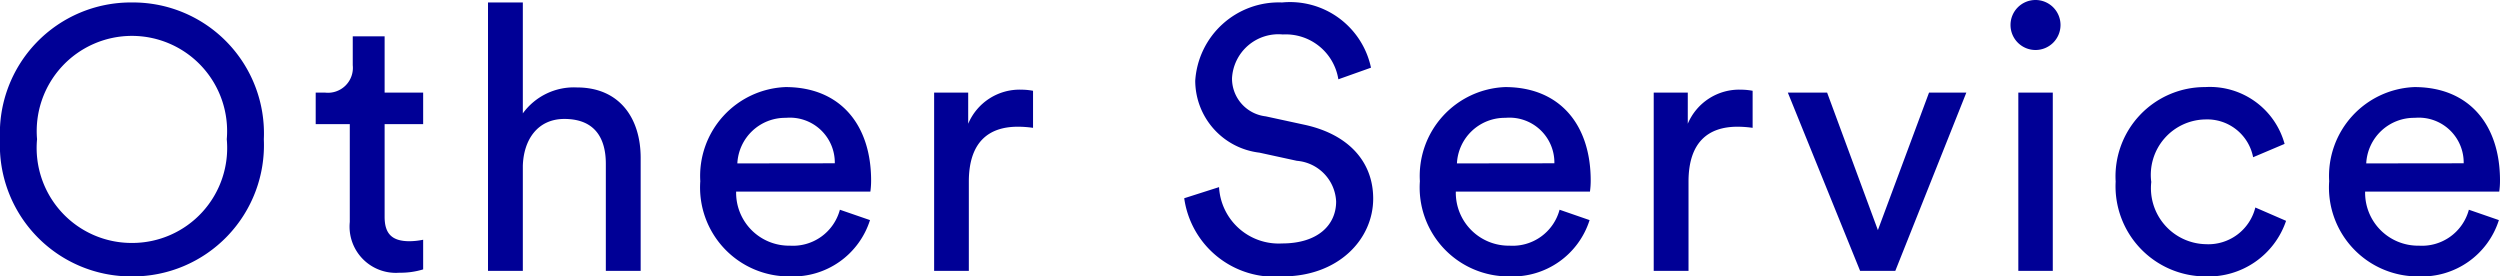 <svg xmlns="http://www.w3.org/2000/svg" xmlns:xlink="http://www.w3.org/1999/xlink" width="101.204" height="11.189" viewBox="0 0 101.204 11.189">
  <defs>
    <clipPath id="clip-path">
      <rect id="長方形_984" data-name="長方形 984" width="101.204" height="11.189" transform="translate(0 0)" fill="none"/>
    </clipPath>
  </defs>
  <g id="グループ_1082" data-name="グループ 1082" transform="translate(0 0)">
    <g id="グループ_1081" data-name="グループ 1081" clip-path="url(#clip-path)">
      <path id="パス_8737" data-name="パス 8737" d="M5.34.1A5.3,5.3,0,0,1,10.68,5.64a5.313,5.313,0,0,1-5.34,5.55A5.313,5.313,0,0,1,0,5.64,5.3,5.3,0,0,1,5.34.1m0,9.735a3.844,3.844,0,0,0,3.84-4.2,3.854,3.854,0,1,0-7.68,0,3.844,3.844,0,0,0,3.84,4.2" fill="#000096"/>
      <path id="パス_8738" data-name="パス 8738" d="M15.57,3.75h1.56V5.025H15.57v3.75c0,.66.27.99,1.005.99a2.854,2.854,0,0,0,.555-.06v1.2a3.086,3.086,0,0,1-.96.135,1.873,1.873,0,0,1-2.01-2.055V5.025H12.78V3.75h.39a1.009,1.009,0,0,0,1.11-1.11V1.47h1.29Z" fill="#000096"/>
      <path id="パス_8739" data-name="パス 8739" d="M21.165,10.965h-1.41V.1h1.41V4.59a2.552,2.552,0,0,1,2.19-1.05c1.725,0,2.58,1.245,2.58,2.85v4.575h-1.41V6.63c0-1.005-.42-1.815-1.68-1.815-1.08,0-1.65.84-1.68,1.9Z" fill="#000096"/>
      <path id="パス_8740" data-name="パス 8740" d="M35.219,8.91a3.27,3.27,0,0,1-3.24,2.28,3.6,3.6,0,0,1-3.63-3.855,3.6,3.6,0,0,1,3.45-3.81c2.22,0,3.465,1.53,3.465,3.78a3.169,3.169,0,0,1-.03.45H29.8a2.143,2.143,0,0,0,2.175,2.19A1.966,1.966,0,0,0,34,8.49Zm-1.425-2.3A1.818,1.818,0,0,0,31.815,4.77a1.941,1.941,0,0,0-1.966,1.845Z" fill="#000096"/>
      <path id="パス_8741" data-name="パス 8741" d="M41.819,5.175A4.4,4.4,0,0,0,41.2,5.13c-1.185,0-1.98.63-1.98,2.22v3.615H37.815V3.75h1.379V5.01a2.259,2.259,0,0,1,2.16-1.38,2.653,2.653,0,0,1,.465.045Z" fill="#000096"/>
      <path id="パス_8742" data-name="パス 8742" d="M54.179,3.21a2.158,2.158,0,0,0-2.25-1.815,1.881,1.881,0,0,0-2.055,1.77A1.54,1.54,0,0,0,51.239,4.71l1.59.345c1.77.39,2.76,1.5,2.76,2.985,0,1.65-1.41,3.15-3.675,3.15a3.691,3.691,0,0,1-3.975-3.165l1.41-.45a2.417,2.417,0,0,0,2.55,2.28c1.47,0,2.19-.765,2.19-1.695A1.732,1.732,0,0,0,52.5,6.51l-1.515-.33a2.943,2.943,0,0,1-2.6-2.91A3.389,3.389,0,0,1,51.9.1a3.35,3.35,0,0,1,3.6,2.64Z" fill="#000096"/>
      <path id="パス_8743" data-name="パス 8743" d="M64.349,8.91a3.27,3.27,0,0,1-3.24,2.28,3.6,3.6,0,0,1-3.63-3.855,3.6,3.6,0,0,1,3.45-3.81c2.22,0,3.465,1.53,3.465,3.78a3.169,3.169,0,0,1-.03.45h-5.43a2.143,2.143,0,0,0,2.175,2.19A1.966,1.966,0,0,0,63.134,8.49Zm-1.425-2.3A1.818,1.818,0,0,0,60.945,4.77a1.941,1.941,0,0,0-1.966,1.845Z" fill="#000096"/>
      <path id="パス_8744" data-name="パス 8744" d="M70.949,5.175a4.4,4.4,0,0,0-.615-.045c-1.185,0-1.98.63-1.98,2.22v3.615H66.945V3.75h1.379V5.01a2.259,2.259,0,0,1,2.16-1.38,2.653,2.653,0,0,1,.465.045Z" fill="#000096"/>
      <path id="パス_8745" data-name="パス 8745" d="M76.725,10.965H75.3L72.375,3.75h1.59L76.02,9.315,78.09,3.75H79.6Z" fill="#000096"/>
      <path id="パス_8746" data-name="パス 8746" d="M82.395,0a1.012,1.012,0,1,1-1.006,1.02A1.011,1.011,0,0,1,82.395,0m-.69,3.749H83.1v7.215H81.705Z" fill="#000096"/>
      <path id="パス_8747" data-name="パス 8747" d="M87.089,7.35a2.268,2.268,0,0,0,2.205,2.535A1.961,1.961,0,0,0,91.3,8.4l1.244.54a3.313,3.313,0,0,1-3.254,2.25,3.65,3.65,0,0,1-3.645-3.84,3.618,3.618,0,0,1,3.63-3.825,3.136,3.136,0,0,1,3.209,2.3l-1.274.54a1.892,1.892,0,0,0-1.935-1.53,2.244,2.244,0,0,0-2.19,2.52" fill="#000096"/>
      <path id="パス_8748" data-name="パス 8748" d="M101.159,8.91a3.27,3.27,0,0,1-3.24,2.28,3.6,3.6,0,0,1-3.63-3.855,3.6,3.6,0,0,1,3.45-3.81c2.22,0,3.465,1.53,3.465,3.78a3.169,3.169,0,0,1-.03.45h-5.43a2.143,2.143,0,0,0,2.175,2.19A1.966,1.966,0,0,0,99.944,8.49Zm-1.425-2.3A1.818,1.818,0,0,0,97.755,4.77a1.941,1.941,0,0,0-1.966,1.845Z" fill="#000096"/>
    </g>
  </g>
</svg>

